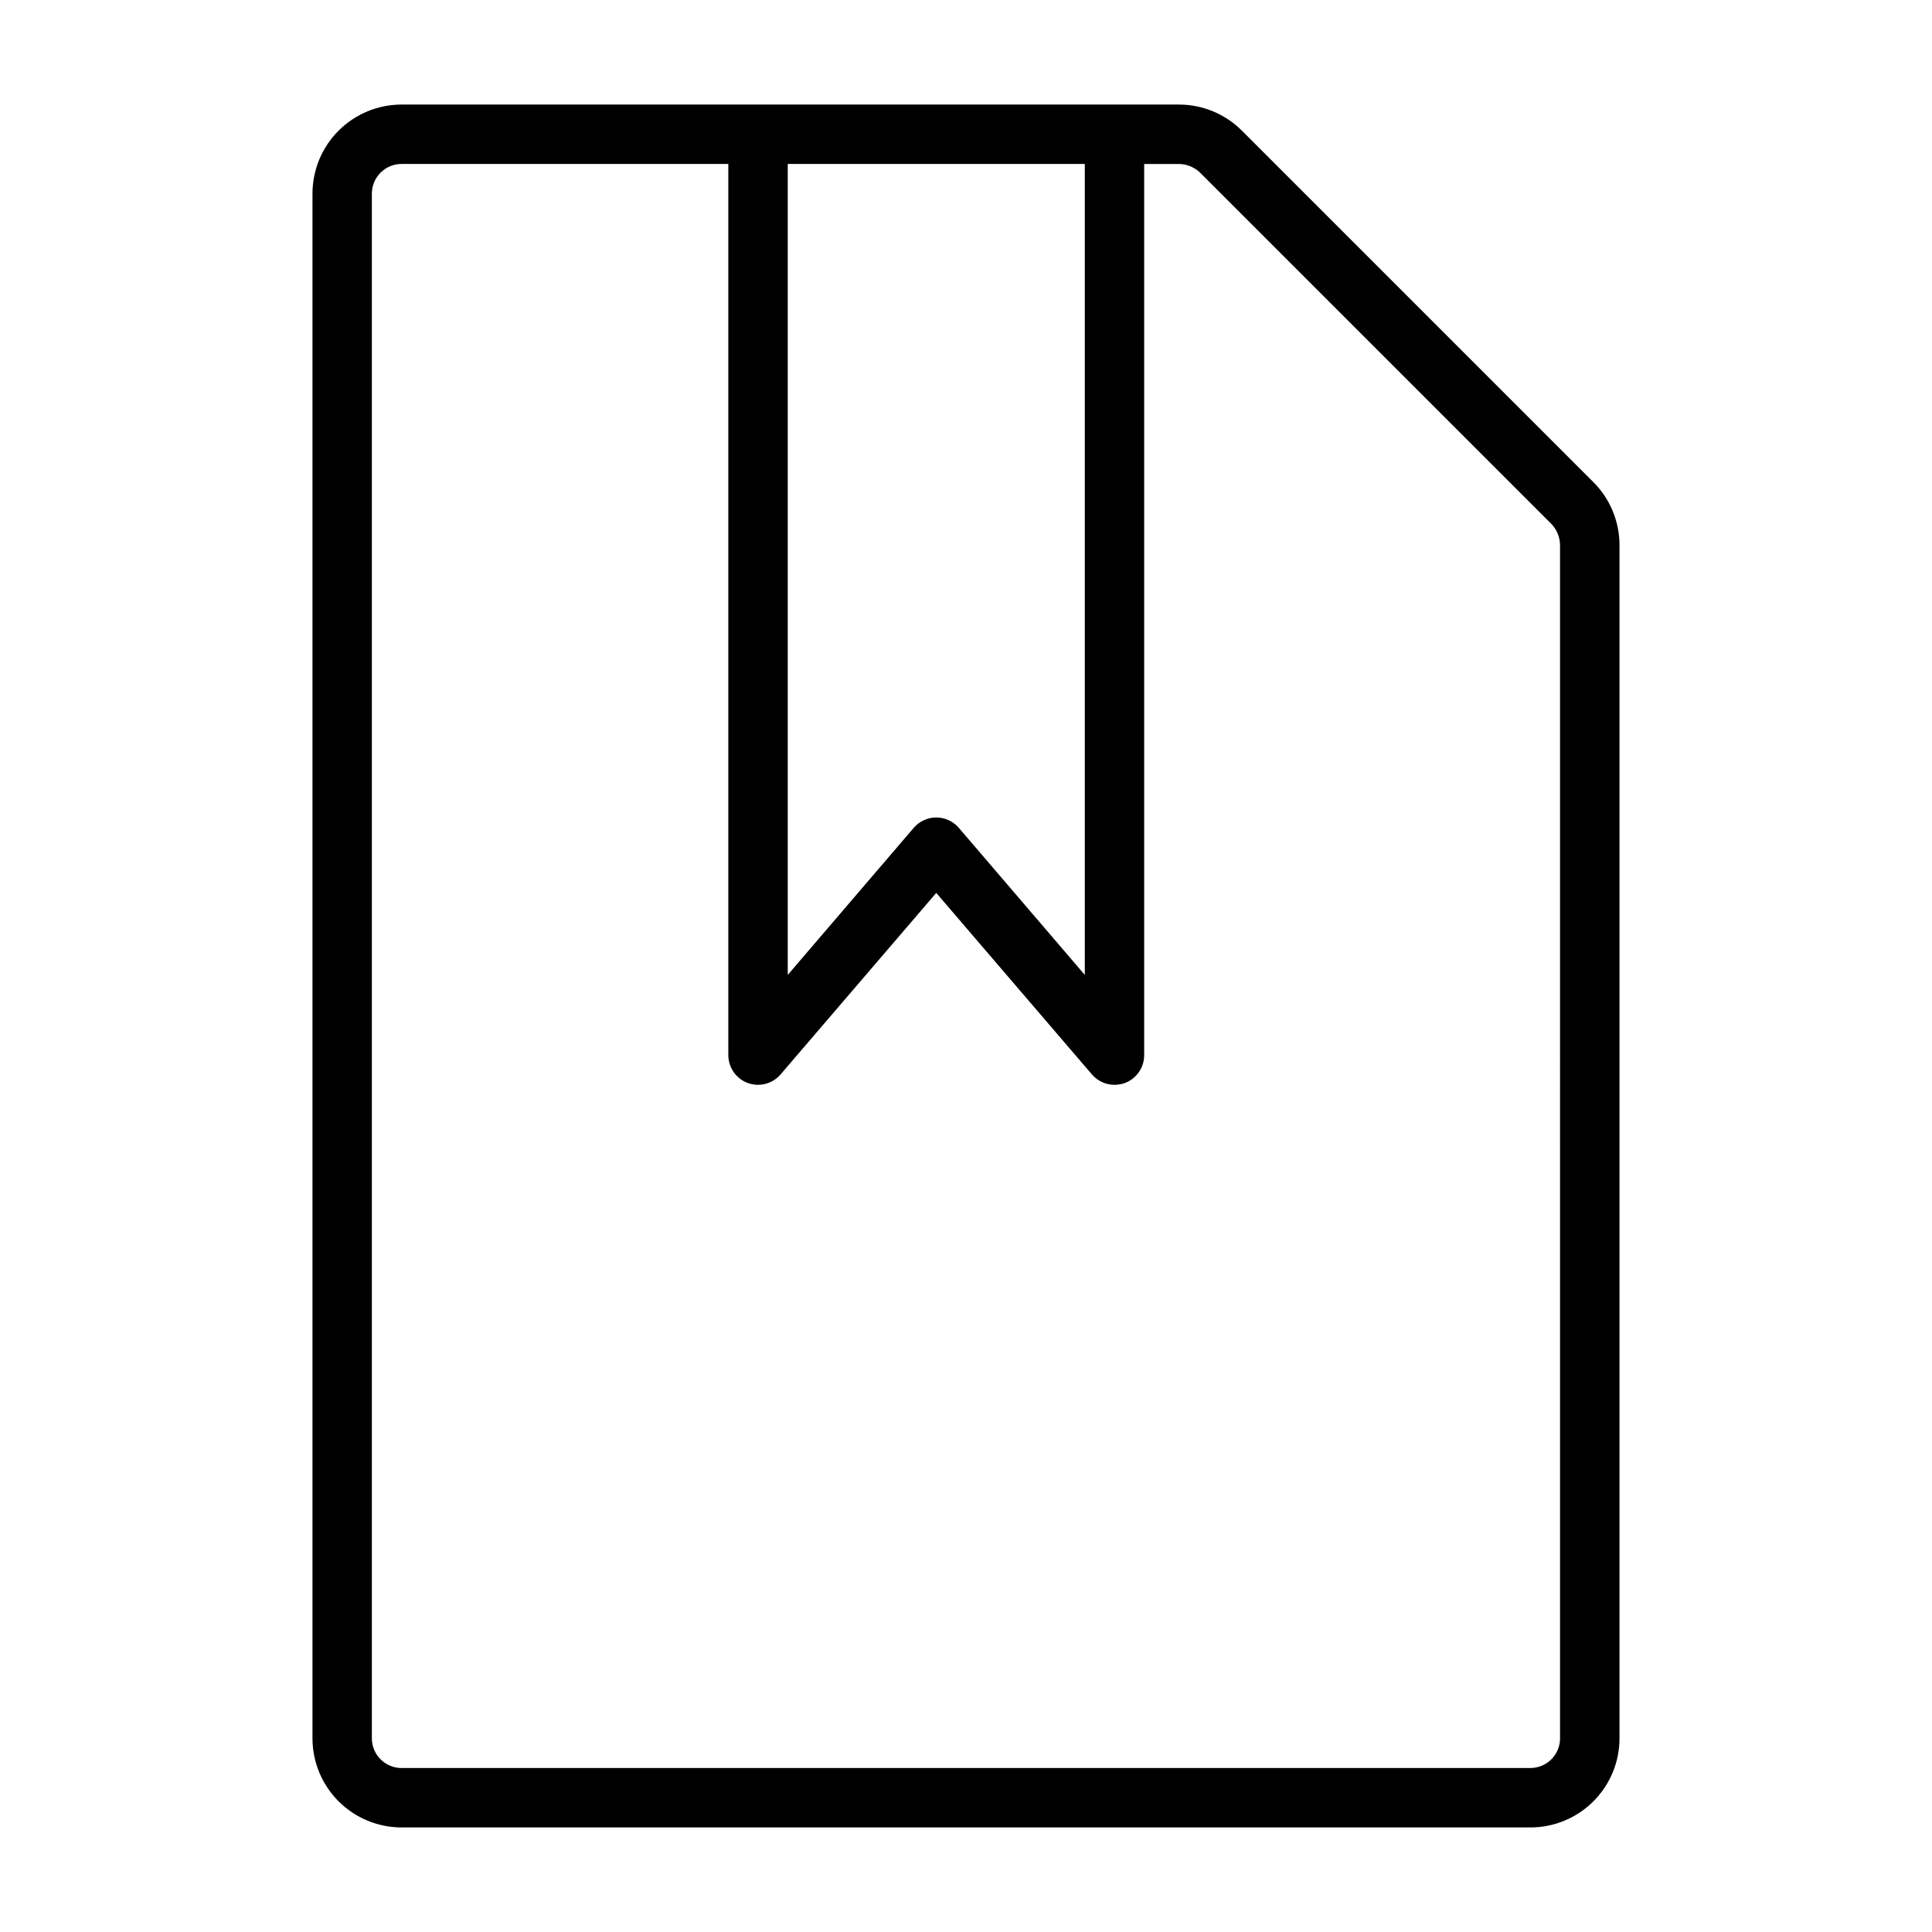 <?xml version="1.0" encoding="UTF-8"?>
<!-- The Best Svg Icon site in the world: iconSvg.co, Visit us! https://iconsvg.co -->
<svg fill="#000000" width="800px" height="800px" version="1.1" viewBox="144 144 512 512" xmlns="http://www.w3.org/2000/svg">
 <path d="m566.25 271.76-93.125-93.125c-4.426-4.43-10.426-6.922-16.688-6.926h-206.01c-6.262 0-12.27 2.488-16.699 6.914-4.43 4.43-6.918 10.438-6.918 16.699v409.35c0 6.262 2.488 12.27 6.918 16.699 4.43 4.43 10.438 6.918 16.699 6.918h299.14c6.266 0 12.27-2.488 16.699-6.918 4.43-4.43 6.918-10.438 6.918-16.699v-316.22c-0.008-6.262-2.496-12.266-6.93-16.691zm-213.49-84.309h78.723v214.91l-33.379-38.965c-1.496-1.75-3.684-2.758-5.984-2.758s-4.484 1.008-5.981 2.758l-33.379 38.965zm204.67 417.22c0 2.086-0.828 4.09-2.305 5.566-1.477 1.477-3.477 2.305-5.566 2.305h-299.14c-4.348 0-7.871-3.523-7.871-7.871v-409.35c0-4.348 3.523-7.871 7.871-7.871h86.594v236.16c0 3.297 2.051 6.246 5.144 7.387 3.09 1.141 6.566 0.238 8.711-2.269l41.246-48.098 41.25 48.098c1.496 1.75 3.684 2.758 5.984 2.758 0.938-0.004 1.867-0.164 2.754-0.473 3.086-1.156 5.129-4.106 5.117-7.402v-236.16h9.211c2.082 0.031 4.082 0.844 5.59 2.285l93.125 93.125c1.438 1.508 2.254 3.504 2.281 5.59z"/>
</svg>